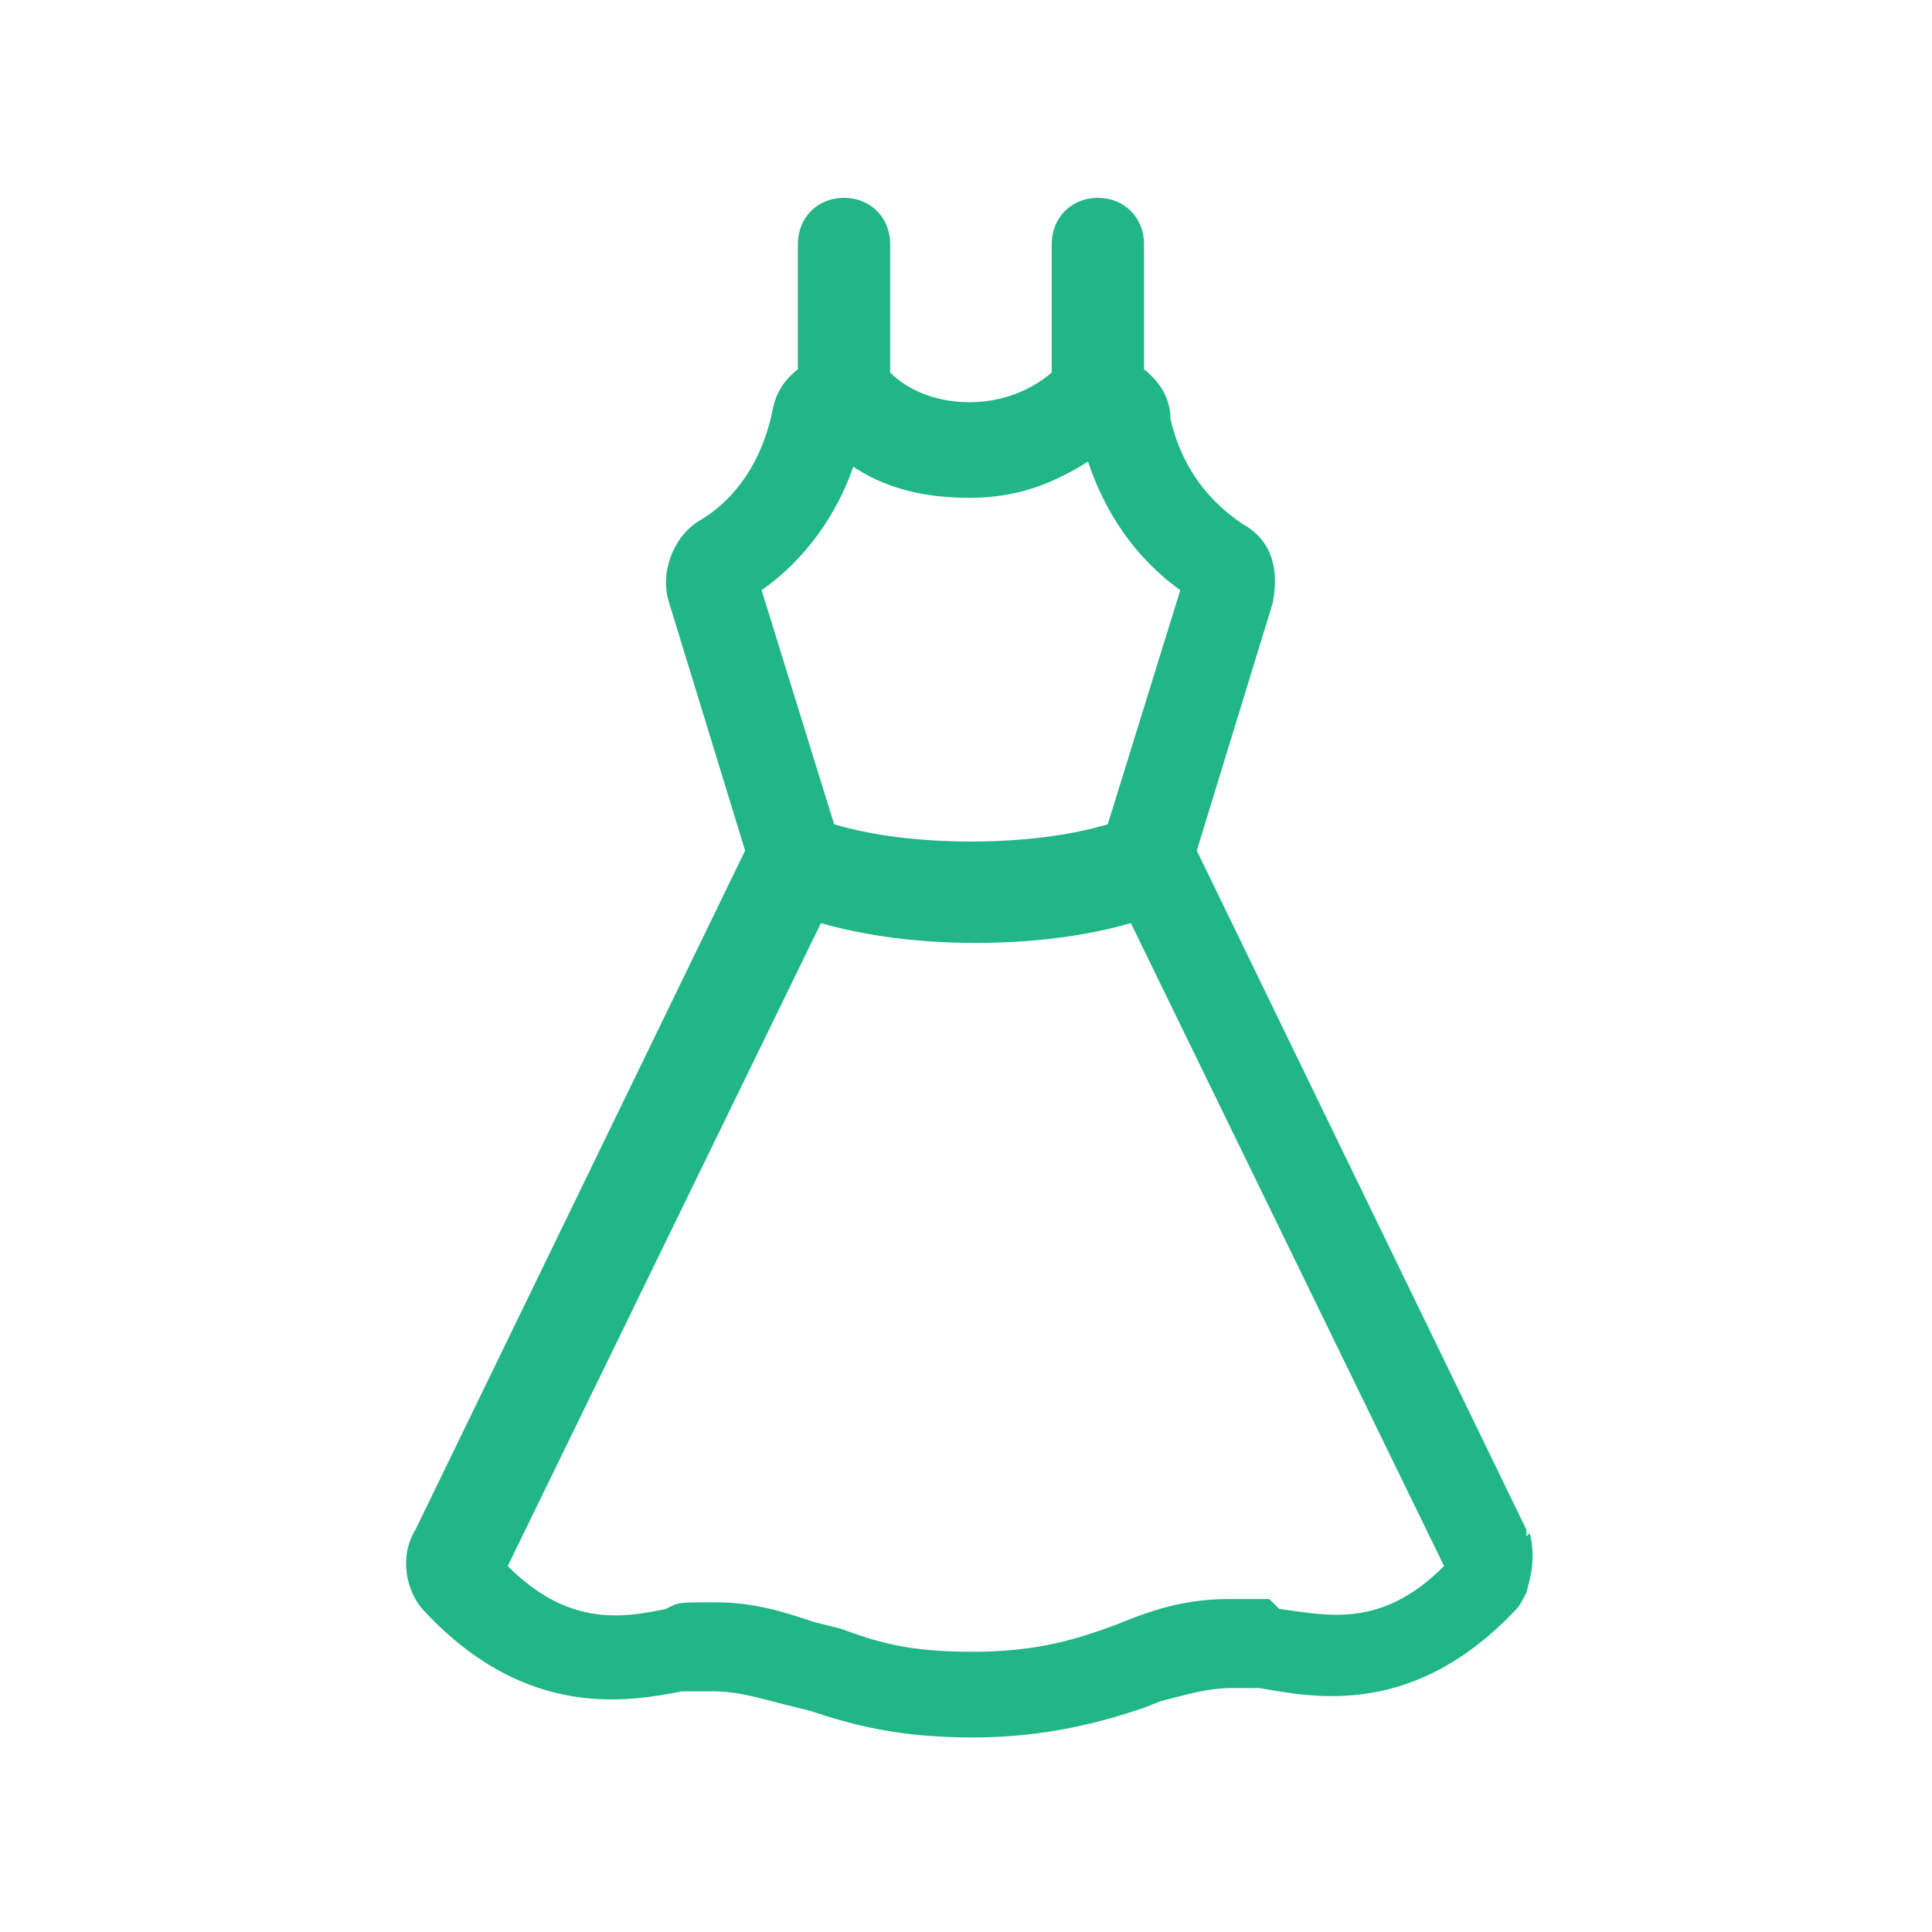 <?xml version="1.0" encoding="UTF-8"?>
<svg id="Layer_1" data-name="Layer 1" xmlns="http://www.w3.org/2000/svg" version="1.1" viewBox="0 0 58.6 58.6">
  <defs>
    <style>
      .cls-1 {
        fill: #21b685;
        stroke-width: 0px;
      }
    </style>
  </defs>
  <path class="cls-1" d="M46.3,46.6c0,0,0-.1,0-.2l-10-20.6,2.3-7.5c.2-1,0-1.9-.9-2.4-1.2-.8-1.9-1.9-2.2-3.2,0-.6-.3-1.1-.8-1.5v-3.8c0-.8-.6-1.4-1.4-1.4s-1.4.6-1.4,1.4v3.9s0,0,0,0c-.7.6-1.6.9-2.5.9s-1.8-.3-2.4-.9c0,0,0,0,0,0v-3.9c0-.8-.6-1.4-1.4-1.4s-1.4.6-1.4,1.4v3.8c-.5.4-.7.8-.8,1.4-.3,1.3-1,2.5-2.2,3.2-.8.5-1.2,1.6-.9,2.5l2.3,7.5-10,20.6c-.5.8-.3,1.9.3,2.5,3.1,3.3,6.2,2.7,7.8,2.4,0,0,.1,0,.2,0,0,0,.1,0,.2,0,.1,0,.3,0,.5,0,.8,0,1.4.2,2.2.4l.8.2c1.2.4,2.6.8,4.9.8s4-.5,5.2-.9l.5-.2c.8-.2,1.4-.4,2.2-.4,0,0,.1,0,.2,0,.2,0,.4,0,.6,0,1.7.3,4.7.9,7.8-2.4.1-.1.2-.3.3-.5.1-.4.3-1,.1-1.8ZM25.8,14.1c1,.7,2.2,1,3.6,1s2.5-.4,3.6-1.1c.5,1.5,1.4,2.9,2.8,3.9l-2.2,7.1c-2.3.7-6,.7-8.3,0l-2.2-7.1c1.3-.9,2.3-2.3,2.8-3.8ZM38.5,48.5c-.2,0-.4,0-.6,0-.2,0-.4,0-.6,0-1.3,0-2.2.3-3,.6l-.5.2c-1.1.4-2.3.8-4.3.8s-2.9-.3-4-.7l-.8-.2c-.9-.3-1.8-.6-3-.6s-1.1,0-1.5.2c-1.4.3-3,.5-4.8-1.3l9.5-19.5c1.4.4,3,.6,4.7.6s3.3-.2,4.7-.6l9.5,19.5c-1.9,1.9-3.5,1.5-5,1.3Z"/>
</svg>
